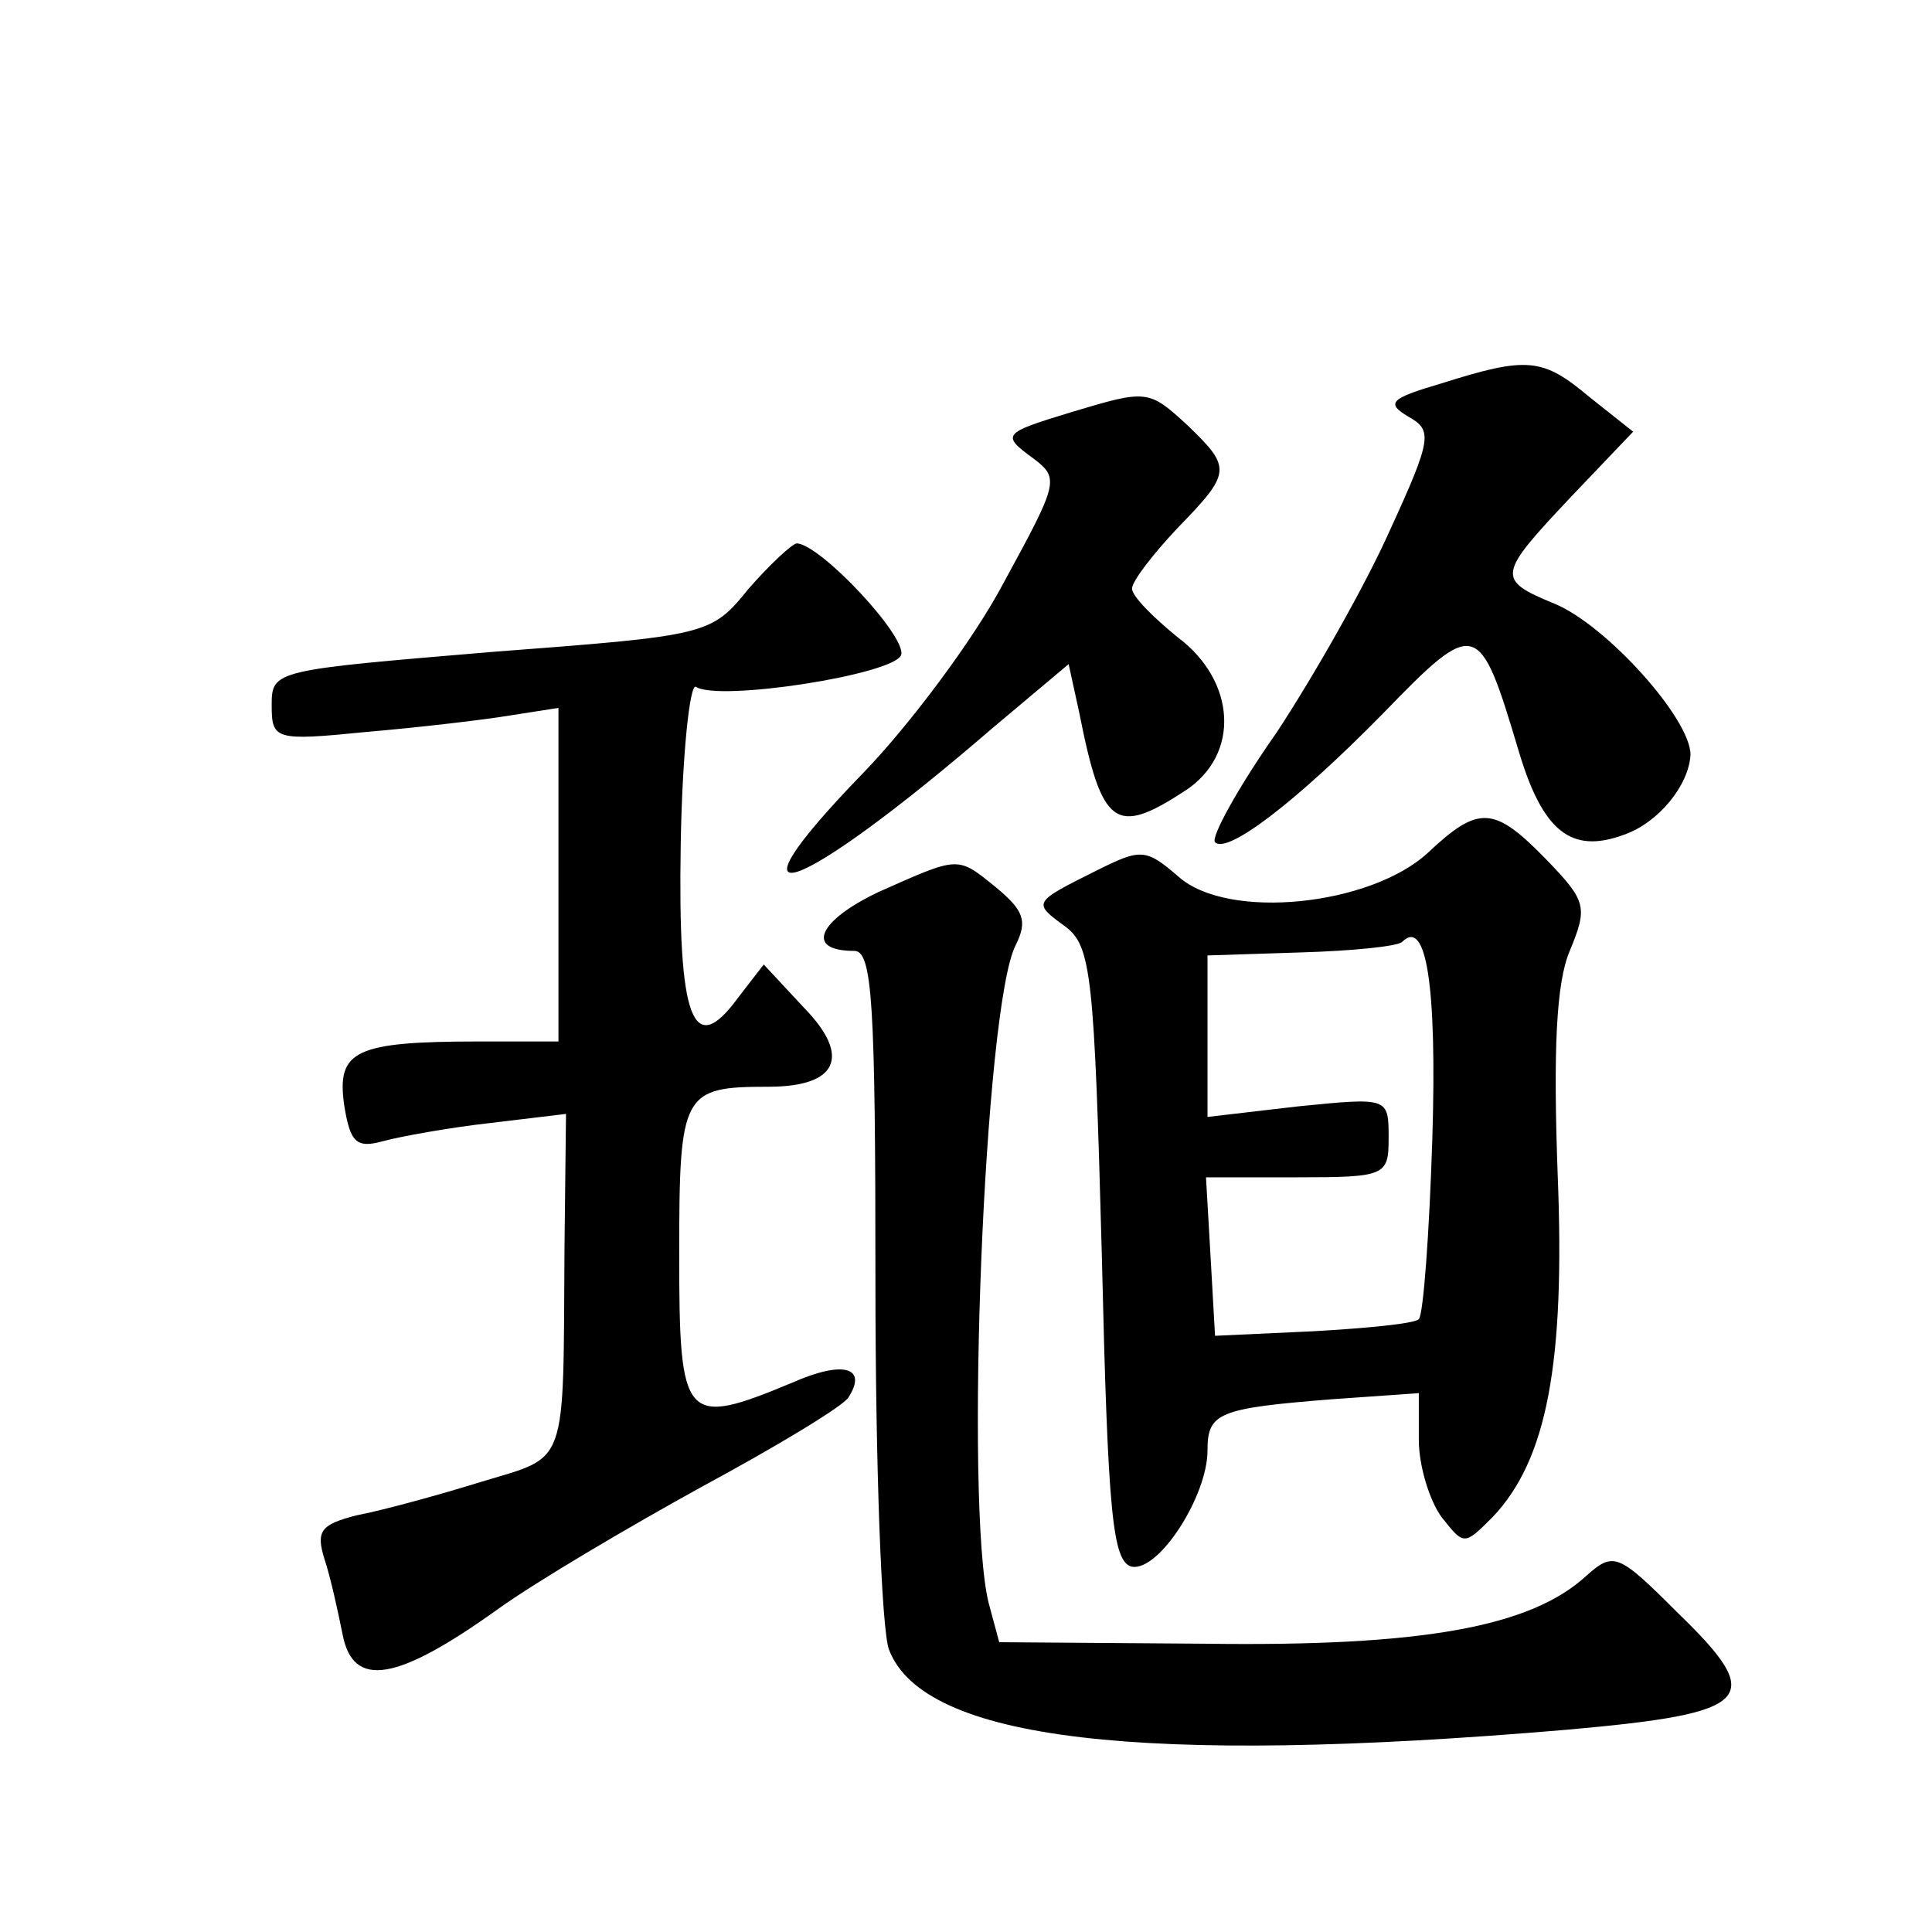 <?xml version="1.0" standalone="no"?>
<!DOCTYPE svg PUBLIC "-//W3C//DTD SVG 20010904//EN"
 "http://www.w3.org/TR/2001/REC-SVG-20010904/DTD/svg10.dtd">
<svg version="1.0" xmlns="http://www.w3.org/2000/svg"
 width="128pt" height="128pt" viewBox="0 0 128 128"
 preserveAspectRatio="xMidYMid meet">
<g transform="translate(0,128) scale(0.1,-0.1)"
fill="#0" stroke="none">
<path d="M955 1026 c-34 -10 -37 -13 -22 -22 16 -9 16 -14 -12 -75 -16 -36 -50
-96 -75 -134 -26 -37 -44 -70 -41 -73 8 -8 53 26 111 85 62 64 64 63 90 -24 16
-54 35 -69 70 -56 23 8 43 33 44 53 0 24 -56 86 -90 100 -39 16 -38 19 11 71 l41
43 -29 23 c-31 26 -41 27 -98 9z M710 1007 c-46 -14 -47 -15 -25 -31 17 -13 16
-16 -20 -82 -20 -38 -63 -95 -93 -126 -98 -101 -45 -83 86 30 l50 42 7 -32 c15
-76 24 -82 70 -52 37 24 34 73 -5 102 -16 13 -30 27 -30 32 0 5 14 23 30 40 36
37 36 40 7 68 -26 24 -27 24 -77 9z M496 890 c-25 -31 -27 -31 -171 -42 -143 -12
-145 -12 -145 -35 0 -23 2 -24 62 -18 35 3 78 8 96 11 l32 5 0 -111 0 -110 -52
0 c-83 0 -95 -6 -90 -42 4 -25 8 -29 26 -24 11 3 44 9 71 12 l50 6 -1 -88 c-1 -149
3 -138 -56 -156 -29 -9 -66 -19 -82 -22 -23 -6 -27 -10 -21 -29 4 -12 9 -35 12
-50 7 -36 36 -31 103 17 25 18 86 54 135 81 50 27 93 53 97 59 13 20 -3 25 -37
10 -72 -30 -75 -26 -75 85 0 107 2 111 59 111 46 0 55 20 24 52 l-27 29 -17 -22
c-30 -41 -40 -15 -38 102 1 59 6 106 10 104 15 -10 131 8 136 21 4 12 -53 73 -69
74 -3 0 -18 -14 -32 -30z M946 715 c-38 -35 -132 -45 -165 -16 -22 19 -25 19 -55
4 -42 -21 -42 -21 -20 -37 17 -13 19 -32 24 -218 4 -171 7 -203 20 -206 18 -3 50
47 50 77 0 25 7 28 83 34 l57 4 0 -31 c0 -17 7 -40 15 -51 15 -19 15 -19 34 0 36
38 48 102 43 227 -3 82 -1 127 8 148 12 29 11 33 -15 60 -35 36 -45 37 -79 5z m3
-188 c-2 -64 -6 -118 -9 -121 -3 -3 -35 -6 -70 -8 l-65 -3 -3 53 -3 52 60 0 c59
0 61 1 61 26 0 27 0 27 -60 21 l-60 -7 0 54 0 53 62 2 c34 1 64 4 67 7 16 16 23
-29 20 -129z M582 689 c-40 -19 -49 -39 -16 -39 12 0 14 -35 14 -219 0 -121 4 -231
9 -244 23 -60 167 -77 449 -53 124 11 133 20 73 78 -39 39 -42 40 -60 24 -37 -34
-109 -47 -253 -45 l-136 1 -7 26 c-16 65 -3 396 18 436 8 16 5 23 -13 38 -26 21
-24 21 -78 -3z"/>
</g>
</svg>
